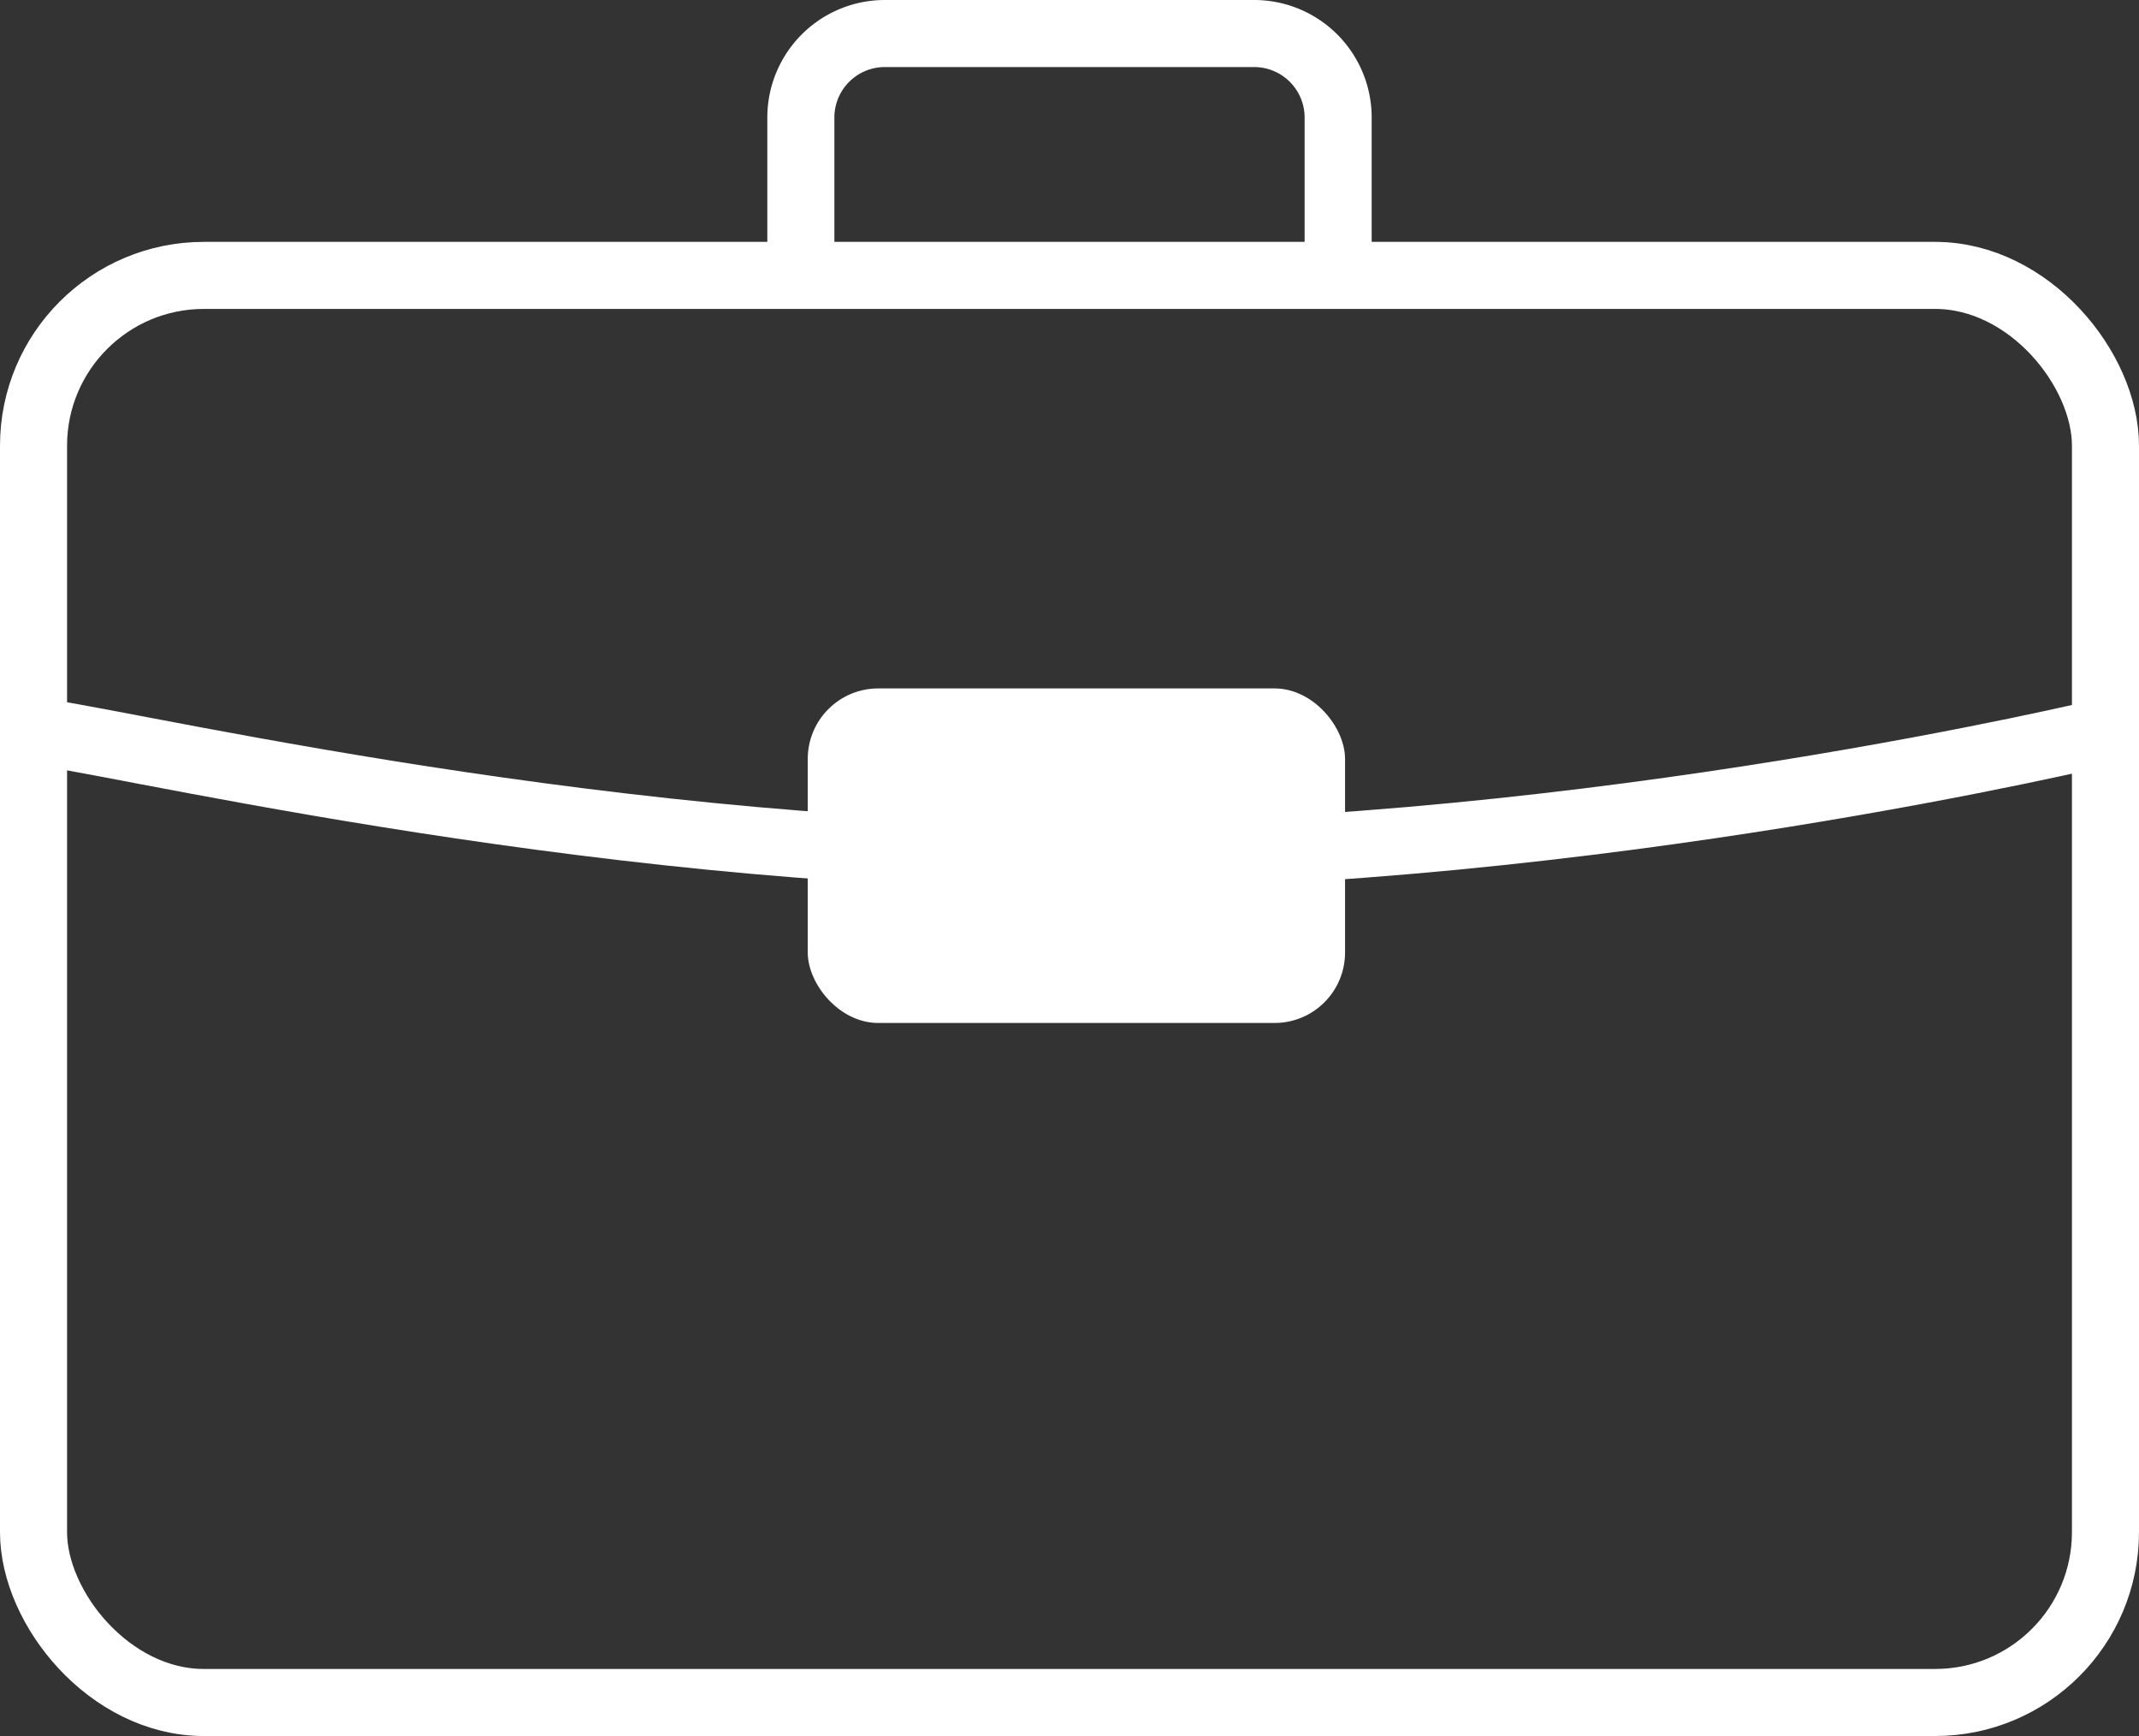 <svg xmlns="http://www.w3.org/2000/svg" viewBox="0 0 127.592 103.555"><rect x="0" y="0" width="127.592" height="103.555" fill="#333333" stroke="none"/><defs><style>.a{fill:none;stroke:#fff;stroke-linecap:round;stroke-linejoin:round;stroke-width:4px;}.b{fill:#fff;}</style></defs><path class="a" d="M2,43.646c2.728,0,32.546,7.396,62.207,7.396,30.777,0,61.384-7.396,61.384-7.396"/><rect class="a" x="2" y="16.428" width="123.592" height="85.127" rx="10.161"/><path class="a" d="M47.771,15.699V6.996A5.011,5.011,0,0,1,52.767,2H74.825a5.011,5.011,0,0,1,4.996,4.996v8.702"/><rect class="b" x="48.182" y="41.065" width="32.051" height="19.956" rx="4.206"/></svg>